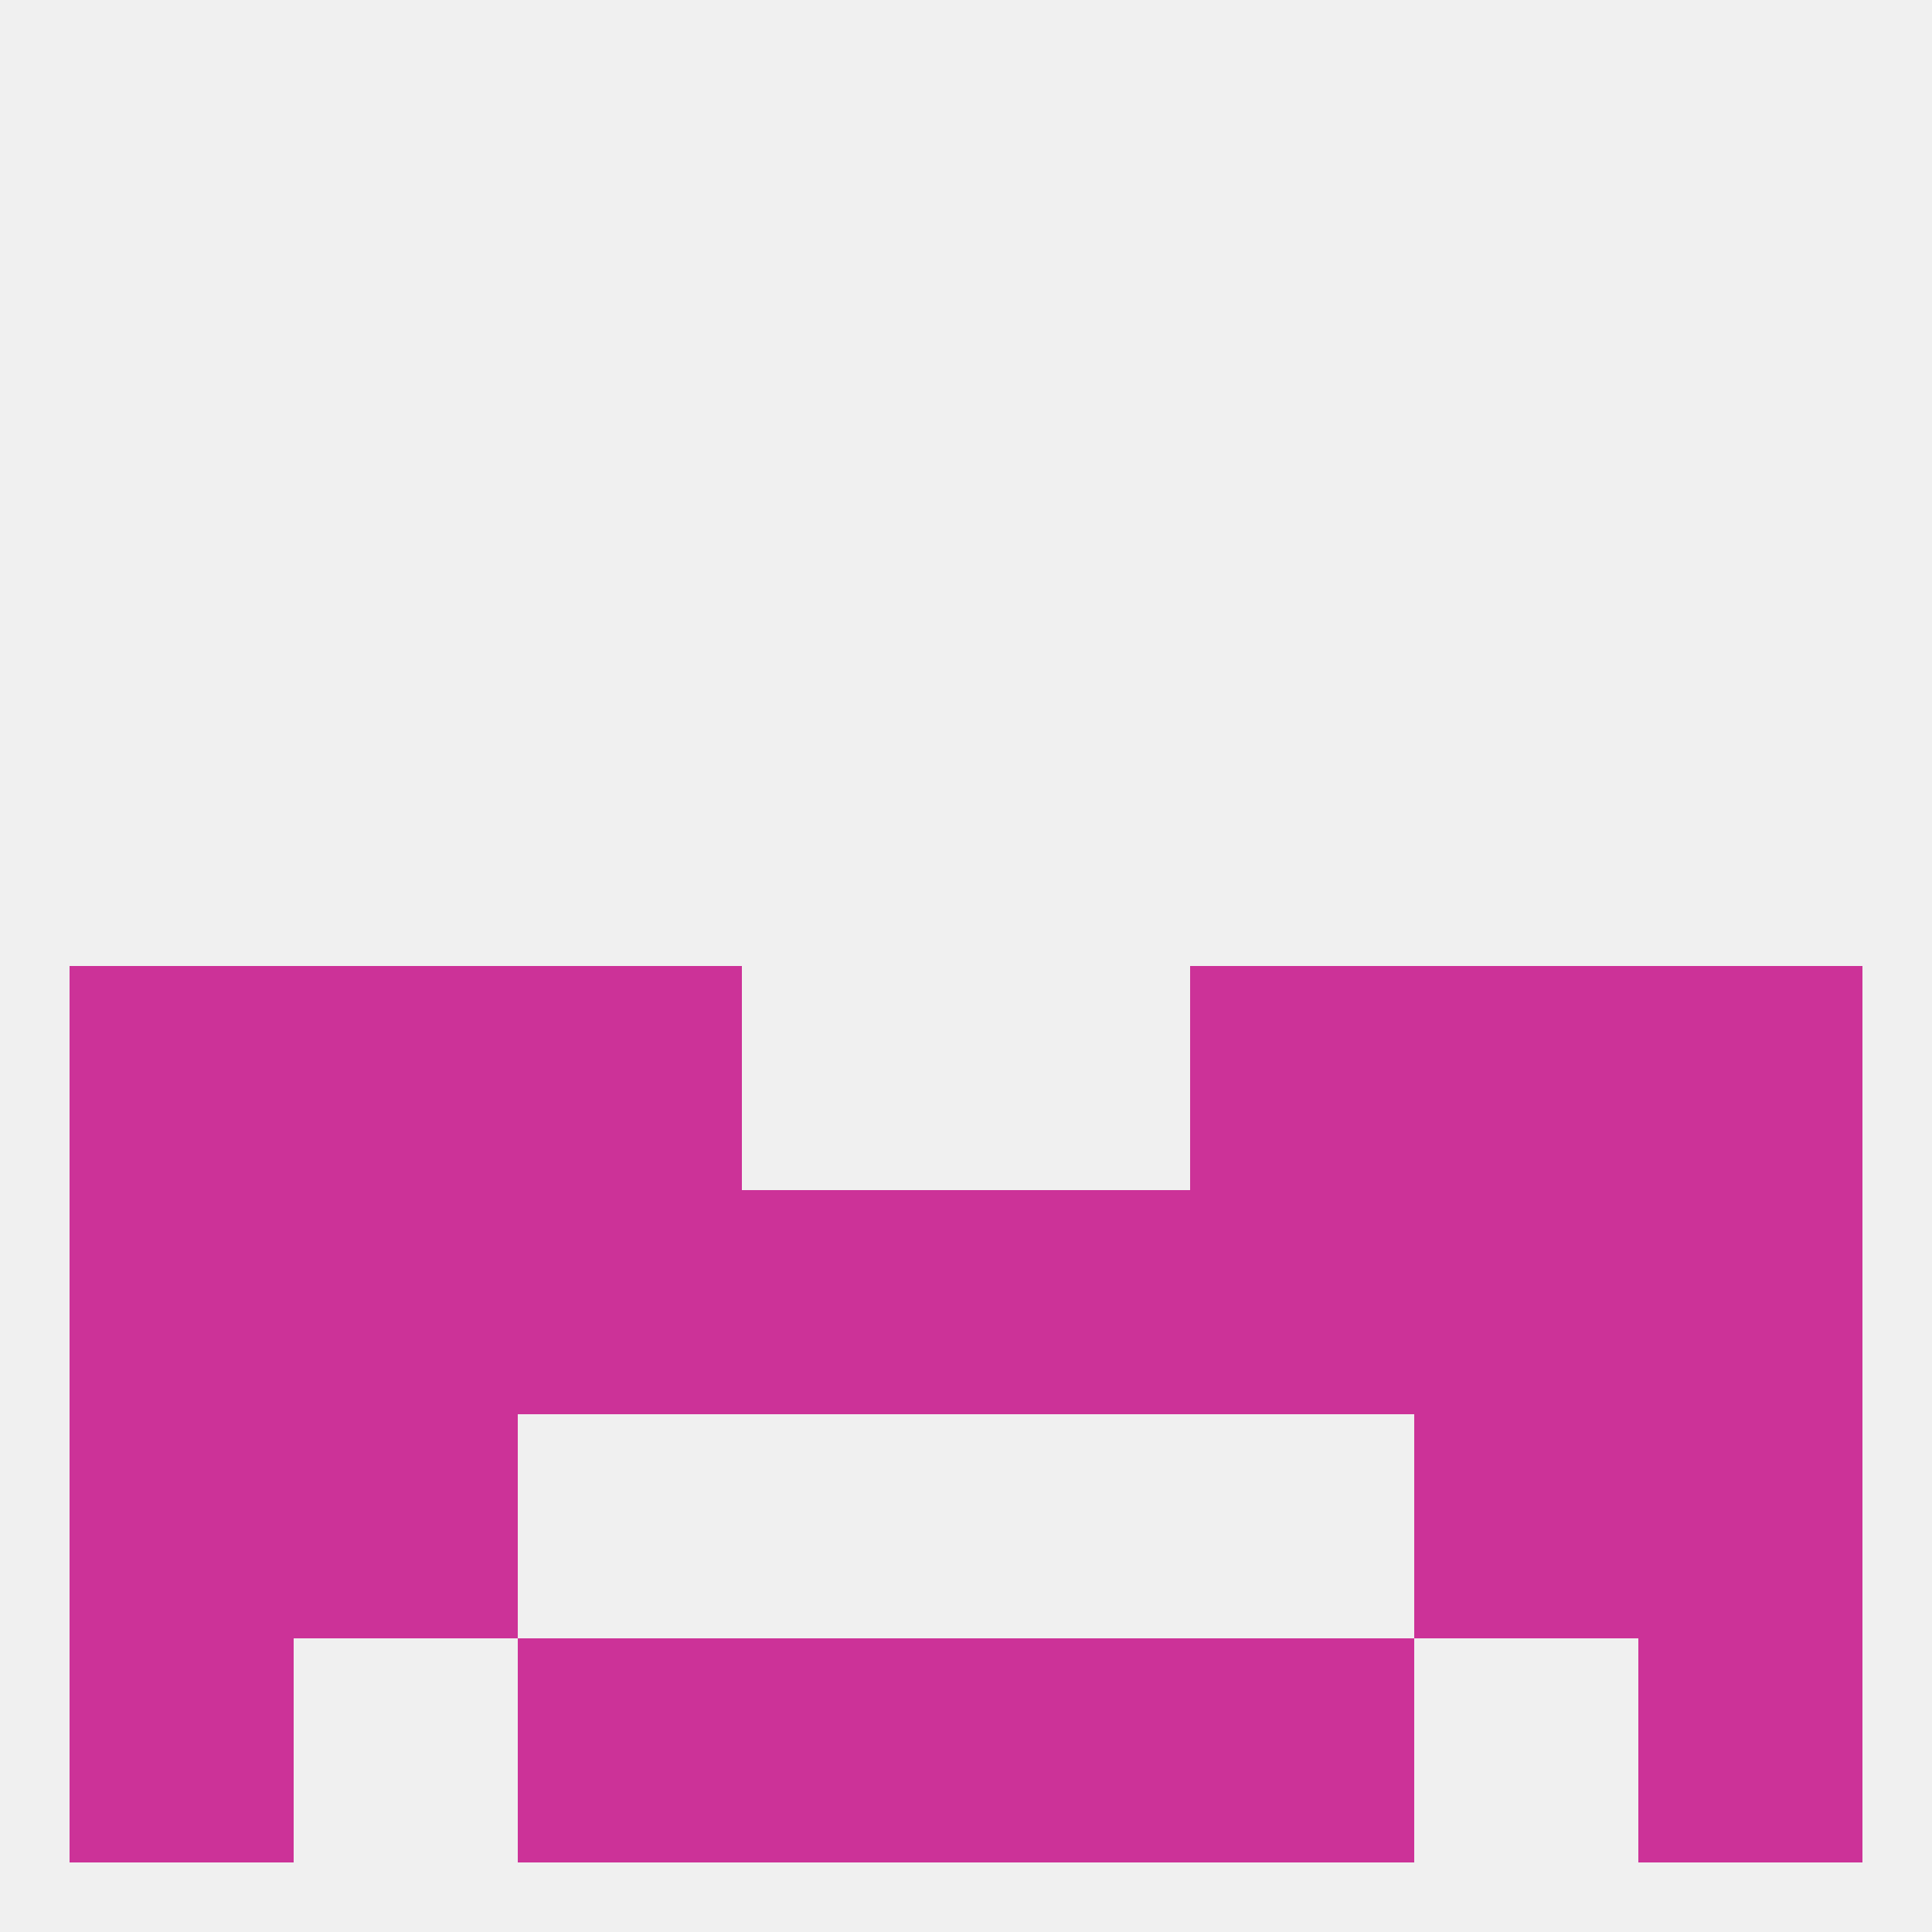 
<!--   <?xml version="1.0"?> -->
<svg version="1.1" baseprofile="full" xmlns="http://www.w3.org/2000/svg" xmlns:xlink="http://www.w3.org/1999/xlink" xmlns:ev="http://www.w3.org/2001/xml-events" width="250" height="250" viewBox="0 0 250 250" >
	<rect width="100%" height="100%" fill="rgba(240,240,240,255)"/>

	<rect x="154" y="125" width="29" height="29" fill="rgba(204,50,152,255)"/>
	<rect x="9" y="125" width="29" height="29" fill="rgba(204,50,152,255)"/>
	<rect x="212" y="125" width="29" height="29" fill="rgba(204,50,152,255)"/>
	<rect x="38" y="125" width="29" height="29" fill="rgba(204,50,152,255)"/>
	<rect x="183" y="125" width="29" height="29" fill="rgba(204,50,152,255)"/>
	<rect x="67" y="125" width="29" height="29" fill="rgba(204,50,152,255)"/>
	<rect x="154" y="154" width="29" height="29" fill="rgba(204,50,152,255)"/>
	<rect x="212" y="154" width="29" height="29" fill="rgba(204,50,152,255)"/>
	<rect x="38" y="154" width="29" height="29" fill="rgba(204,50,152,255)"/>
	<rect x="183" y="154" width="29" height="29" fill="rgba(204,50,152,255)"/>
	<rect x="96" y="154" width="29" height="29" fill="rgba(204,50,152,255)"/>
	<rect x="125" y="154" width="29" height="29" fill="rgba(204,50,152,255)"/>
	<rect x="9" y="154" width="29" height="29" fill="rgba(204,50,152,255)"/>
	<rect x="67" y="154" width="29" height="29" fill="rgba(204,50,152,255)"/>
	<rect x="212" y="183" width="29" height="29" fill="rgba(204,50,152,255)"/>
	<rect x="38" y="183" width="29" height="29" fill="rgba(204,50,152,255)"/>
	<rect x="183" y="183" width="29" height="29" fill="rgba(204,50,152,255)"/>
	<rect x="9" y="183" width="29" height="29" fill="rgba(204,50,152,255)"/>
	<rect x="9" y="212" width="29" height="29" fill="rgba(204,50,152,255)"/>
	<rect x="212" y="212" width="29" height="29" fill="rgba(204,50,152,255)"/>
	<rect x="67" y="212" width="29" height="29" fill="rgba(204,50,152,255)"/>
	<rect x="154" y="212" width="29" height="29" fill="rgba(204,50,152,255)"/>
	<rect x="96" y="212" width="29" height="29" fill="rgba(204,50,152,255)"/>
	<rect x="125" y="212" width="29" height="29" fill="rgba(204,50,152,255)"/>
</svg>